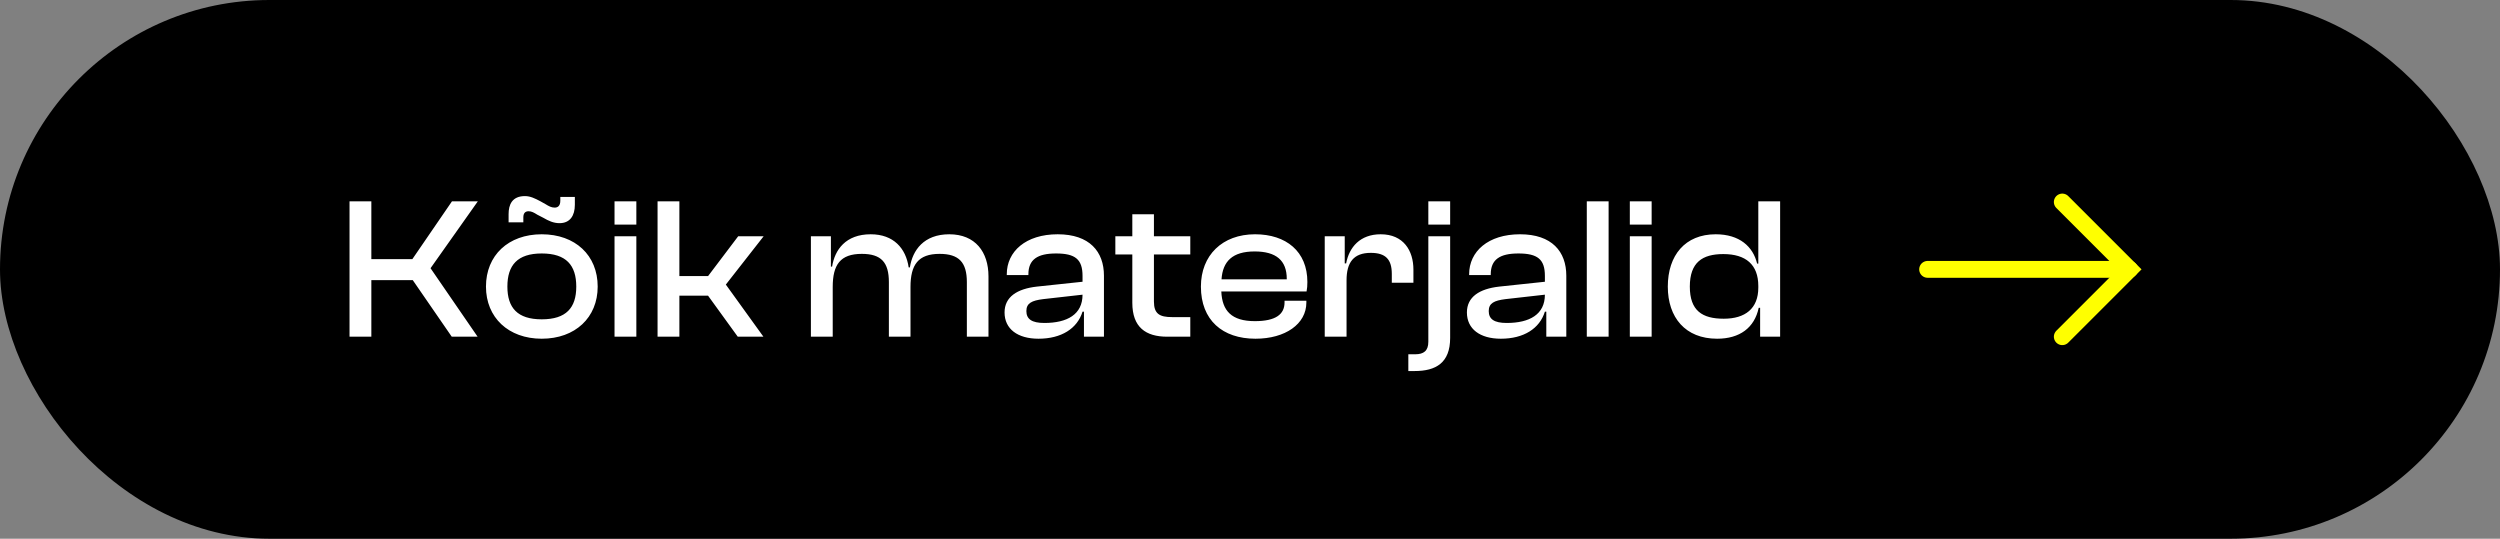 <svg width="297" height="64" viewBox="0 0 297 64" fill="none" xmlns="http://www.w3.org/2000/svg">
<rect x="0" y="0" width="297" height="64" fill="#808080" stroke="none"/>
<rect width="297" height="64" rx="32" fill="black"/>
<path d="M44.116 40H41.524V23.92H44.116V30.784H48.988L53.692 23.92H56.764L51.148 31.864L56.74 40H53.668L49.036 33.28H44.116V40ZM62.173 26.416H60.421V25.432C60.421 24.328 60.829 23.296 62.365 23.296C62.989 23.296 63.541 23.56 64.213 23.92L64.813 24.256C65.197 24.496 65.509 24.664 65.893 24.664C66.253 24.664 66.565 24.472 66.565 23.848V23.392H68.293V24.328C68.293 25.624 67.717 26.512 66.469 26.512C65.749 26.512 65.149 26.224 64.573 25.888L63.829 25.504C63.445 25.264 63.157 25.096 62.797 25.096C62.413 25.096 62.173 25.312 62.173 25.816V26.416ZM64.357 40.24C60.397 40.24 57.733 37.72 57.733 34.048C57.733 30.328 60.397 27.832 64.357 27.832C68.341 27.832 71.005 30.328 71.005 34.048C71.005 37.72 68.341 40.24 64.357 40.24ZM64.357 37.936C67.261 37.936 68.461 36.568 68.461 34.048C68.461 31.504 67.261 30.112 64.357 30.112C61.477 30.112 60.277 31.504 60.277 34.048C60.277 36.568 61.477 37.936 64.357 37.936ZM75.598 26.68H73.006V23.92H75.598V26.68ZM75.598 40H73.006V28.072H75.598V40ZM80.71 40H78.118V23.92H80.71V32.8H84.118L87.694 28.072H90.718L86.23 33.808L90.694 40H87.646L84.118 35.128H80.71V40ZM98.927 40H96.335V28.072H98.711V31.672H98.855C99.167 29.68 100.463 27.832 103.439 27.832C106.151 27.832 107.615 29.488 107.951 31.768H108.095C108.407 29.728 109.751 27.832 112.775 27.832C115.871 27.832 117.431 29.944 117.431 32.824V40H114.863V33.52C114.863 31.168 113.927 30.16 111.623 30.16C109.079 30.16 108.167 31.456 108.167 34.096V40H105.599V33.52C105.599 31.168 104.687 30.16 102.383 30.16C99.815 30.16 98.927 31.456 98.927 34.096V40ZM123.373 40.24C120.901 40.24 119.341 39.088 119.341 37.12C119.341 35.272 120.829 34.312 123.181 34.048L128.605 33.472V32.776C128.605 30.808 127.741 30.112 125.461 30.112C123.253 30.112 122.173 30.832 122.173 32.584V32.68H119.605V32.584C119.605 29.872 121.861 27.832 125.653 27.832C129.445 27.832 131.149 29.896 131.149 32.752V40H128.773V37.024H128.605C127.981 39.04 126.085 40.24 123.373 40.24ZM121.933 36.952C121.933 37.912 122.581 38.368 124.069 38.368C126.781 38.368 128.605 37.36 128.605 35.008L123.925 35.536C122.581 35.704 121.933 36.016 121.933 36.952ZM141.407 40H138.671C136.103 40 134.519 38.872 134.519 35.968V30.232H132.503V28.072H134.519V25.456H137.087V28.072H141.407V30.232H137.087V35.824C137.087 37.288 137.759 37.672 139.247 37.672H141.407V40ZM149.148 40.24C145.236 40.24 142.668 38.032 142.668 34.048C142.668 30.328 145.212 27.832 149.1 27.832C152.796 27.832 155.316 29.872 155.316 33.496C155.316 33.928 155.292 34.264 155.22 34.624H145.092C145.188 36.928 146.316 38.152 149.076 38.152C151.572 38.152 152.604 37.336 152.604 35.92V35.728H155.196V35.944C155.196 38.488 152.7 40.24 149.148 40.24ZM149.052 29.872C146.412 29.872 145.26 31.048 145.116 33.184H152.868V33.136C152.868 30.928 151.596 29.872 149.052 29.872ZM159.97 40H157.378V28.072H159.754V31.288H159.922C160.282 29.368 161.578 27.832 164.026 27.832C166.738 27.832 167.914 29.776 167.914 32.032V33.592H165.346V32.536C165.346 30.832 164.626 30.04 162.85 30.04C160.81 30.04 159.97 31.168 159.97 33.304V40ZM172.278 26.68H169.686V23.92H172.278V26.68ZM168.054 44.08H167.31V42.088H168.126C169.134 42.088 169.686 41.68 169.686 40.6V28.072H172.278V40.144C172.278 43.12 170.574 44.08 168.054 44.08ZM178.301 40.24C175.829 40.24 174.269 39.088 174.269 37.12C174.269 35.272 175.757 34.312 178.109 34.048L183.533 33.472V32.776C183.533 30.808 182.669 30.112 180.389 30.112C178.181 30.112 177.101 30.832 177.101 32.584V32.68H174.533V32.584C174.533 29.872 176.789 27.832 180.581 27.832C184.373 27.832 186.077 29.896 186.077 32.752V40H183.701V37.024H183.533C182.909 39.04 181.013 40.24 178.301 40.24ZM176.861 36.952C176.861 37.912 177.509 38.368 178.997 38.368C181.709 38.368 183.533 37.36 183.533 35.008L178.853 35.536C177.509 35.704 176.861 36.016 176.861 36.952ZM191.103 40H188.511V23.92H191.103V40ZM196.215 26.68H193.623V23.92H196.215V26.68ZM196.215 40H193.623V28.072H196.215V40ZM203.991 40.24C200.223 40.24 198.135 37.72 198.135 34.048C198.135 30.328 200.199 27.832 203.823 27.832C206.655 27.832 208.263 29.296 208.743 31.312H208.887V23.92H211.479V40H209.103V36.568H208.935C208.431 38.944 206.679 40.24 203.991 40.24ZM200.751 34.048C200.751 36.904 202.215 37.864 204.783 37.864C207.327 37.864 208.887 36.664 208.887 34.168V33.976C208.887 31.432 207.399 30.184 204.735 30.184C202.239 30.184 200.751 31.168 200.751 34.048Z" fill="white"/>
<path d="M245 40L253 32L245 24" stroke="#FFFF00" stroke-width="2" stroke-linecap="round"/>
<path d="M229 32H251.667" stroke="#FFFF00" stroke-width="2" stroke-linecap="round"/>
<path d="M253 32H251.667" stroke="#FFFF00" stroke-width="2" stroke-linecap="round"/>
</svg>
